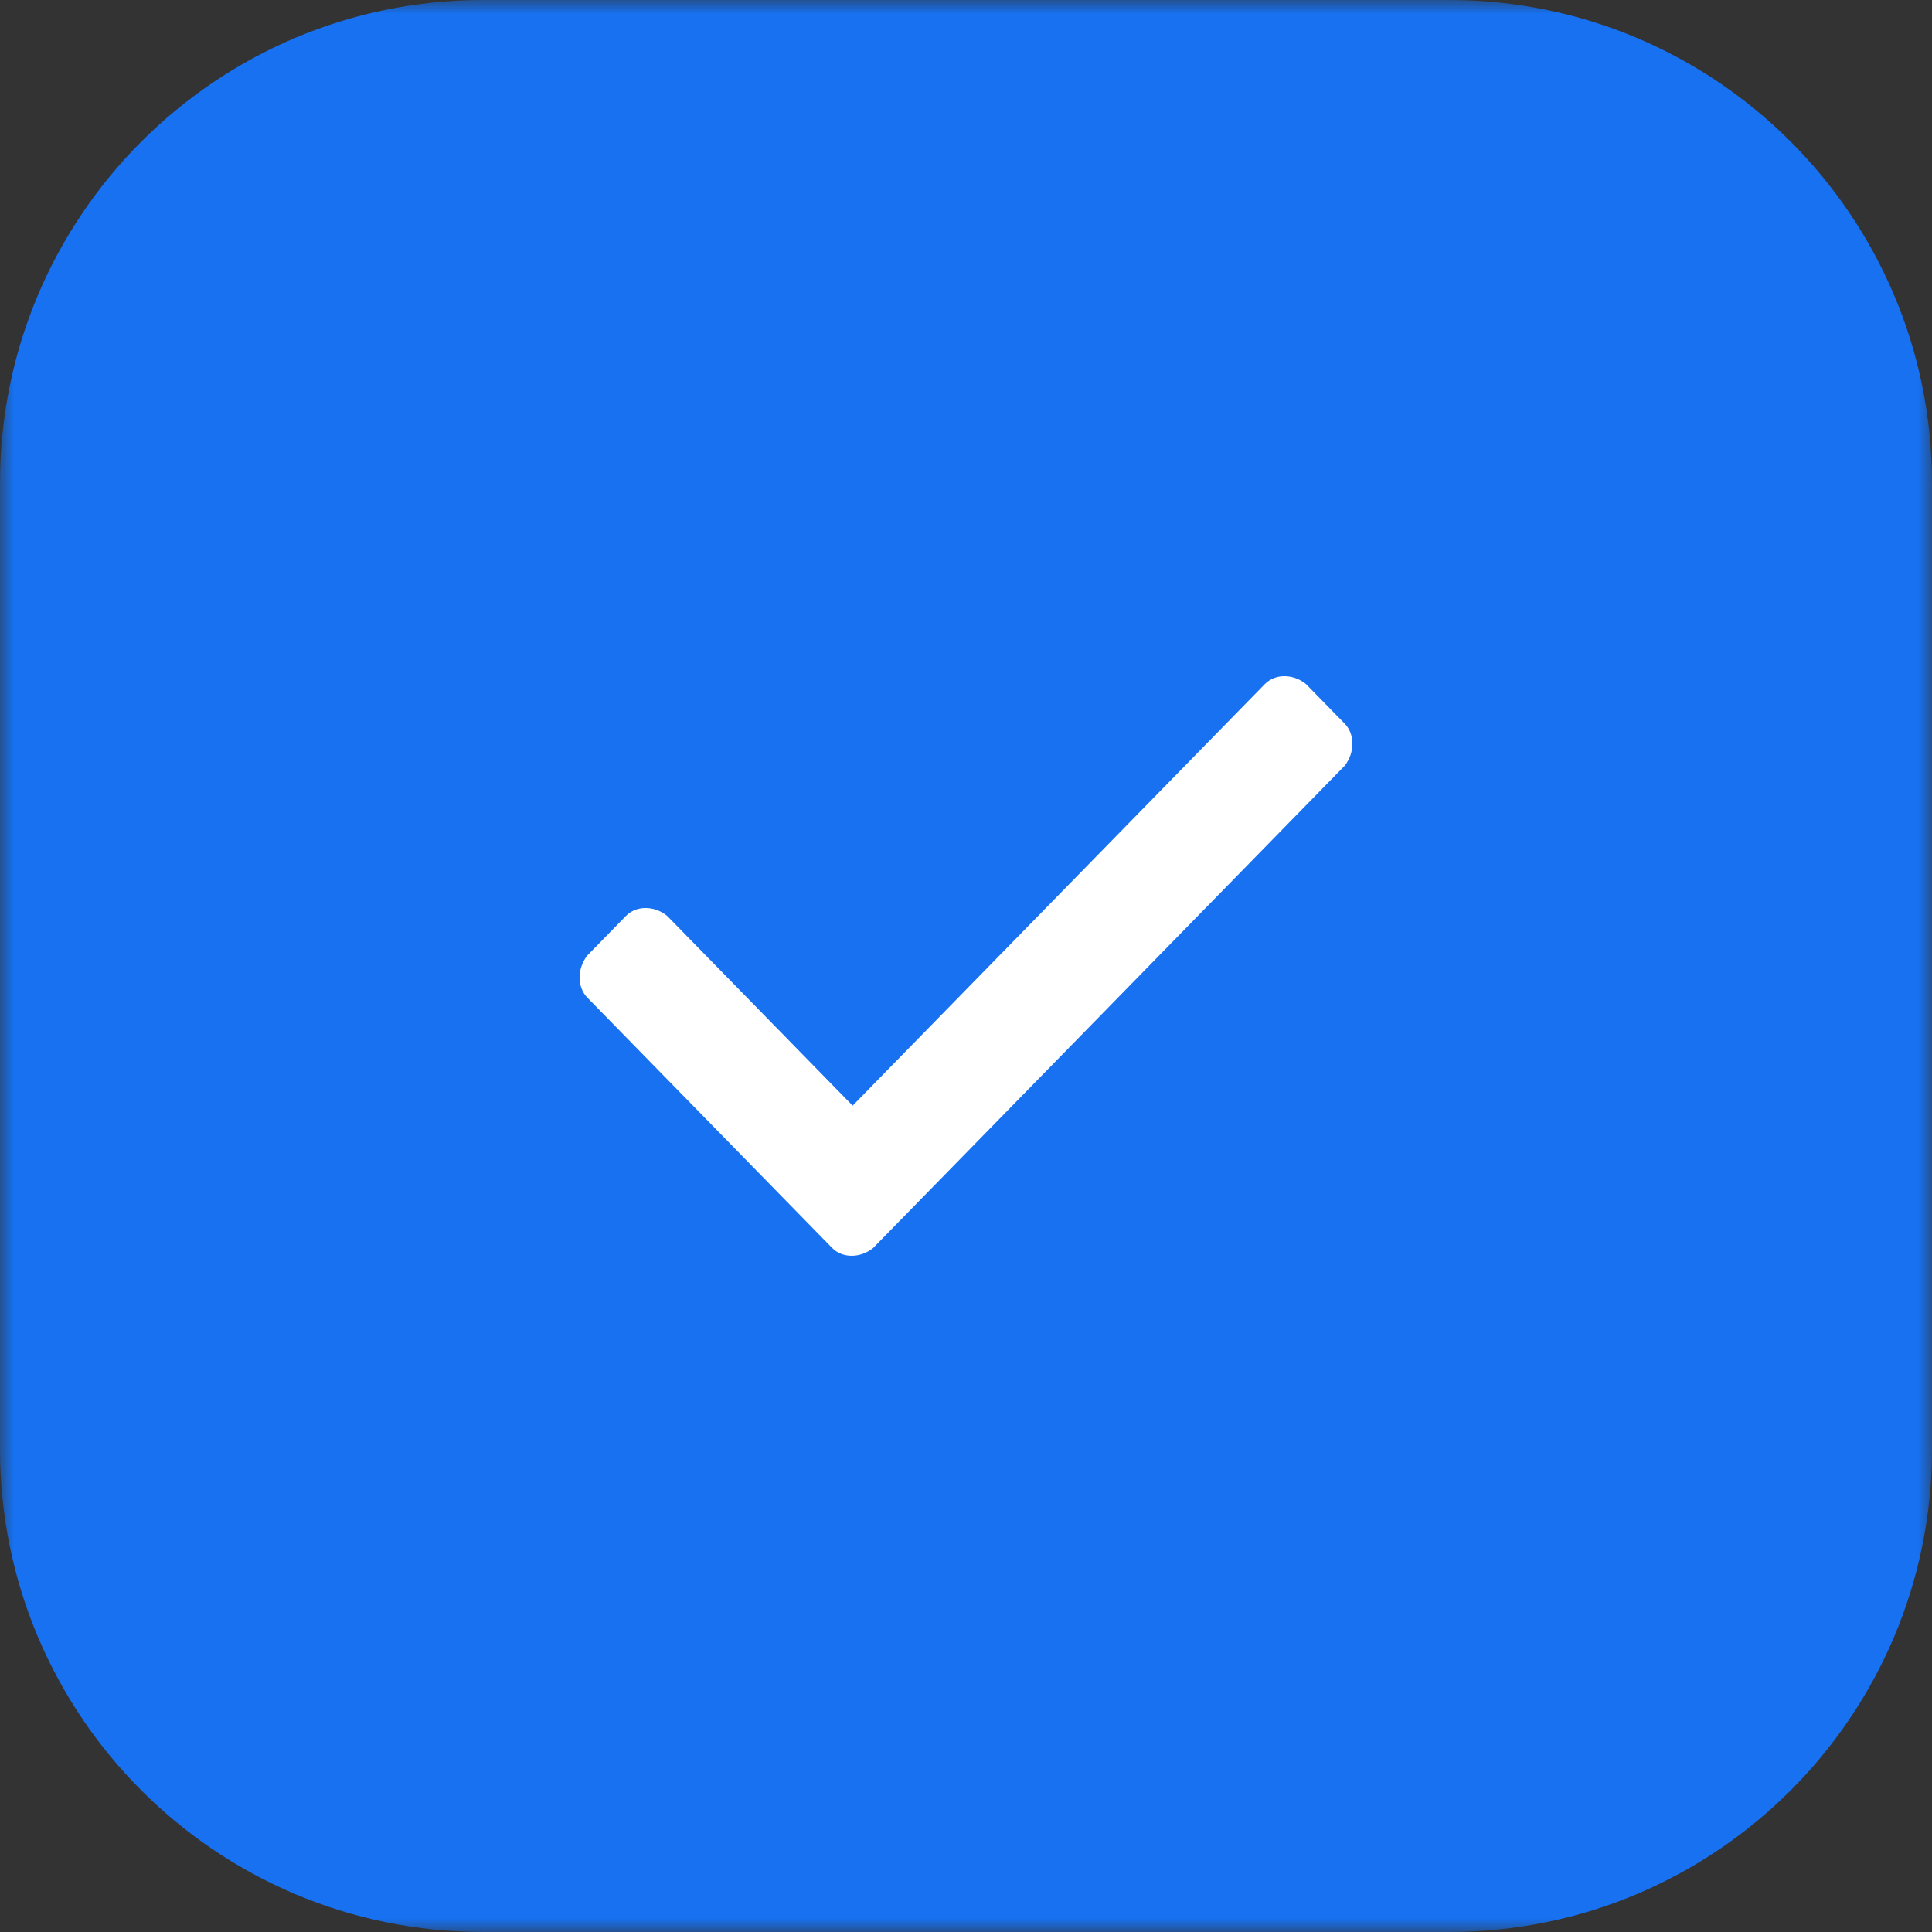 <?xml version="1.0" encoding="UTF-8"?> <svg xmlns="http://www.w3.org/2000/svg" width="70" height="70" viewBox="0 0 70 70" fill="none"><rect x="0" y="0" width="70" height="70" fill="#333333" stroke="none"/><g clip-path="url(#clip0_1057_2)"><mask id="mask0_1057_2" style="mask-type:luminance" maskUnits="userSpaceOnUse" x="0" y="0" width="70" height="70"><path d="M70 0H0V70H70V0Z" fill="white"></path></mask><g mask="url(#mask0_1057_2)"><path d="M52.5 0H17.5C7.835 0 0 7.835 0 17.5V52.5C0 62.165 7.835 70 17.5 70H52.5C62.165 70 70 62.165 70 52.5V17.5C70 7.835 62.165 0 52.5 0Z" fill="#1771F1"></path><path d="M30.147 45.213L21.28 36.145C20.907 35.764 20.907 35.096 21.28 34.618L22.68 33.186C23.053 32.804 23.707 32.804 24.173 33.186L30.893 40.059L45.827 24.786C46.2 24.404 46.853 24.404 47.32 24.786L48.72 26.218C49.093 26.6 49.093 27.268 48.72 27.745L31.64 45.213C31.173 45.595 30.52 45.595 30.147 45.213Z" fill="white"></path></g></g><defs><clipPath id="clip0_1057_2"><rect width="70" height="70" fill="white"></rect></clipPath></defs></svg> 